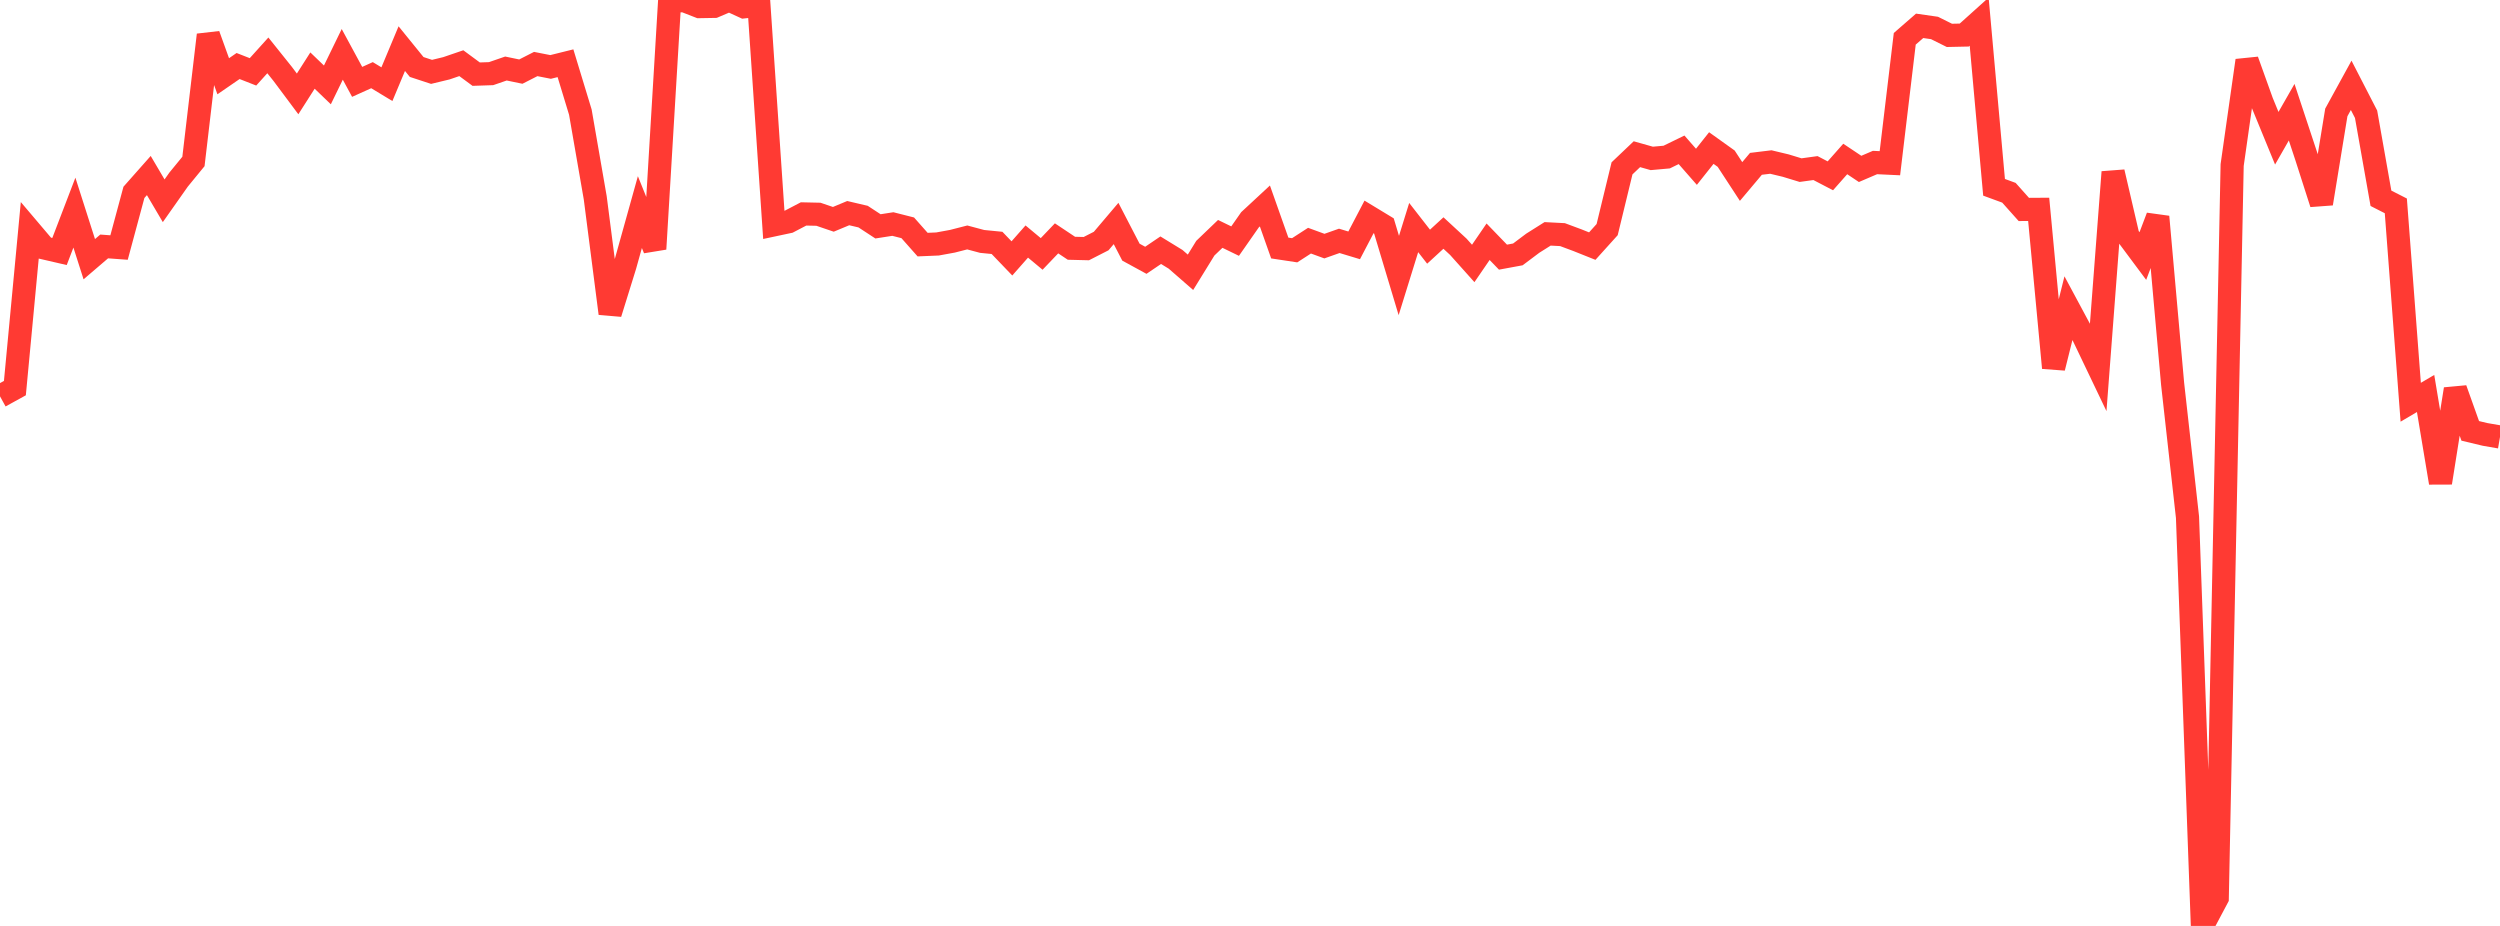 <?xml version="1.0" standalone="no"?>
<!DOCTYPE svg PUBLIC "-//W3C//DTD SVG 1.1//EN" "http://www.w3.org/Graphics/SVG/1.1/DTD/svg11.dtd">

<svg width="135" height="50" viewBox="0 0 135 50" preserveAspectRatio="none" 
  xmlns="http://www.w3.org/2000/svg"
  xmlns:xlink="http://www.w3.org/1999/xlink">


<polyline points="0.0, 21.401 0.804, 20.958 1.607, 12.447 2.411, 13.395 3.214, 13.581 4.018, 11.482 4.821, 13.996 5.625, 13.308 6.429, 13.367 7.232, 10.387 8.036, 9.479 8.839, 10.842 9.643, 9.7 10.446, 8.719 11.25, 1.887 12.054, 4.118 12.857, 3.565 13.661, 3.88 14.464, 2.99 15.268, 3.995 16.071, 5.071 16.875, 3.811 17.679, 4.585 18.482, 2.935 19.286, 4.421 20.089, 4.059 20.893, 4.546 21.696, 2.626 22.5, 3.617 23.304, 3.881 24.107, 3.687 24.911, 3.412 25.714, 4.004 26.518, 3.977 27.321, 3.7 28.125, 3.867 28.929, 3.457 29.732, 3.615 30.536, 3.415 31.339, 6.055 32.143, 10.685 32.946, 16.925 33.75, 14.336 34.554, 11.453 35.357, 13.443 36.161, 0.039 36.964, 0.043 37.768, 0.357 38.571, 0.343 39.375, 0.0 40.179, 0.369 40.982, 0.28 41.786, 12.143 42.589, 11.972 43.393, 11.552 44.196, 11.57 45.0, 11.844 45.804, 11.509 46.607, 11.697 47.411, 12.223 48.214, 12.098 49.018, 12.302 49.821, 13.209 50.625, 13.175 51.429, 13.028 52.232, 12.822 53.036, 13.037 53.839, 13.116 54.643, 13.954 55.446, 13.043 56.25, 13.712 57.054, 12.871 57.857, 13.406 58.661, 13.426 59.464, 13.016 60.268, 12.068 61.071, 13.617 61.875, 14.056 62.679, 13.511 63.482, 14.003 64.286, 14.704 65.089, 13.401 65.893, 12.63 66.696, 13.02 67.5, 11.868 68.304, 11.122 69.107, 13.393 69.911, 13.515 70.714, 12.996 71.518, 13.29 72.321, 13.006 73.125, 13.249 73.929, 11.713 74.732, 12.2 75.536, 14.877 76.339, 12.288 77.143, 13.321 77.946, 12.584 78.75, 13.327 79.554, 14.226 80.357, 13.054 81.161, 13.886 81.964, 13.738 82.768, 13.134 83.571, 12.628 84.375, 12.67 85.179, 12.969 85.982, 13.29 86.786, 12.399 87.589, 9.091 88.393, 8.327 89.196, 8.554 90.0, 8.482 90.804, 8.09 91.607, 9.007 92.411, 7.995 93.214, 8.569 94.018, 9.801 94.821, 8.847 95.625, 8.749 96.429, 8.942 97.232, 9.187 98.036, 9.076 98.839, 9.494 99.643, 8.584 100.446, 9.121 101.25, 8.776 102.054, 8.814 102.857, 2.095 103.661, 1.395 104.464, 1.51 105.268, 1.91 106.071, 1.893 106.875, 1.17 107.679, 10.114 108.482, 10.409 109.286, 11.31 110.089, 11.305 110.893, 19.863 111.696, 16.643 112.5, 18.14 113.304, 19.821 114.107, 9.292 114.911, 12.748 115.714, 13.826 116.518, 11.706 117.321, 20.724 118.125, 27.929 118.929, 50.0 119.732, 48.489 120.536, 8.913 121.339, 3.27 122.143, 5.509 122.946, 7.465 123.75, 6.059 124.554, 8.489 125.357, 10.992 126.161, 6.072 126.964, 4.608 127.768, 6.169 128.571, 10.707 129.375, 11.117 130.179, 21.722 130.982, 21.248 131.786, 26.068 132.589, 21.013 133.393, 23.267 134.196, 23.459 135.0, 23.598" fill="none" stroke="#ff3a33" stroke-width="1.25"/>

</svg>